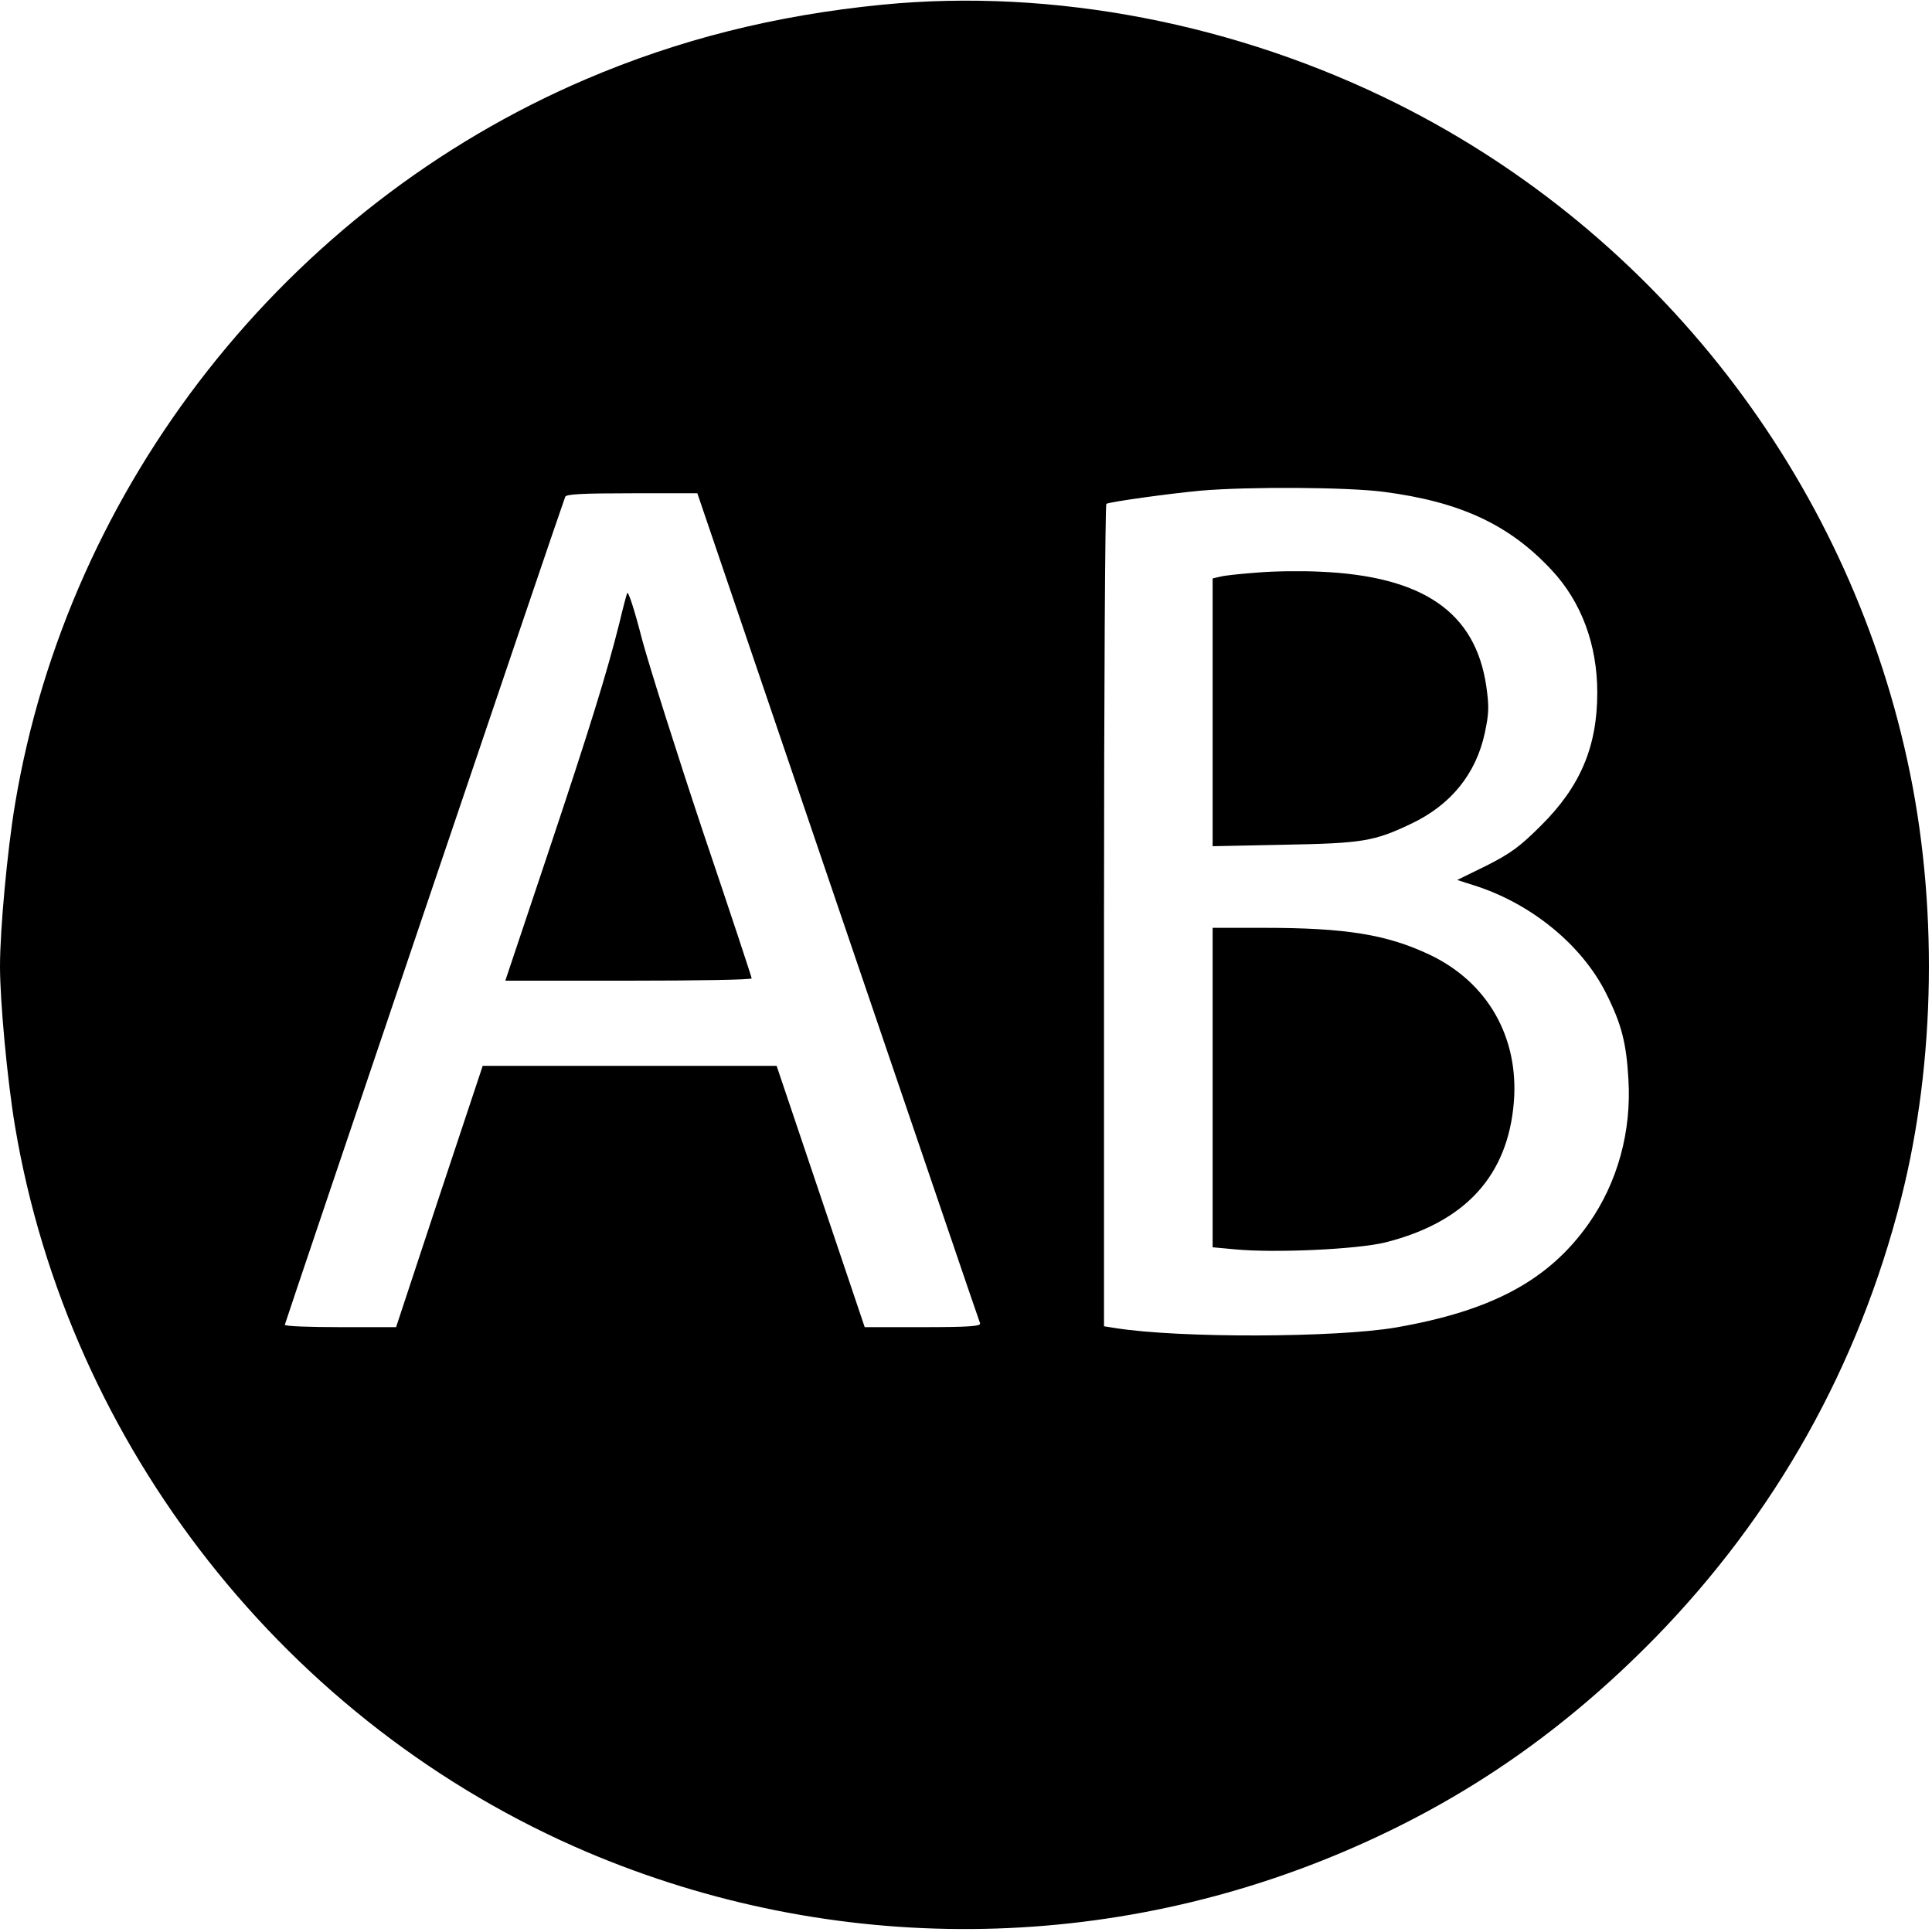 <?xml version="1.0" standalone="no"?>
<!DOCTYPE svg PUBLIC "-//W3C//DTD SVG 20010904//EN"
 "http://www.w3.org/TR/2001/REC-SVG-20010904/DTD/svg10.dtd">
<svg version="1.0" xmlns="http://www.w3.org/2000/svg"
 width="658pt" height="658pt" viewBox="0 0 658 658"
 preserveAspectRatio="xMidYMid meet">
<g transform="translate(0,658) scale(0.1,-0.1)"
fill="#000000" stroke="none">
<path d="M3005 6564 c-366 -36 -694 -119 -1010 -254 -1019 -436 -1763 -1381
-1944 -2470 -26 -156 -51 -425 -51 -551 0 -121 25 -389 51 -544 183 -1093 929
-2039 1949 -2473 839 -356 1784 -349 2619 20 384 169 712 398 1017 709 411
421 694 926 839 1498 118 466 126 1012 21 1491 -210 966 -851 1792 -1734 2235
-549 275 -1176 396 -1757 339z m1707 -1659 c262 -34 429 -112 573 -267 101
-108 155 -254 155 -417 0 -184 -58 -320 -191 -452 -72 -72 -103 -95 -186 -137
l-100 -49 56 -18 c195 -61 370 -204 452 -370 52 -104 68 -168 75 -290 11 -179
-37 -352 -135 -492 -136 -193 -329 -297 -656 -354 -203 -35 -739 -37 -957 -2
l-38 6 0 1398 c0 769 4 1400 8 1403 12 7 214 35 322 45 165 14 499 12 622 -4z
m-1858 -1413 c264 -774 481 -1413 484 -1419 3 -10 -40 -13 -194 -13 l-199 0
-150 445 -150 445 -501 0 -500 0 -148 -445 -147 -445 -190 0 c-104 0 -189 3
-189 8 0 5 935 2768 955 2820 3 9 58 12 227 12 l223 0 479 -1408z"/>
<path d="M4283 4630 c-55 -4 -113 -10 -127 -14 l-26 -6 0 -456 0 -456 243 5
c266 5 306 11 432 71 136 64 222 170 252 310 14 66 15 89 5 159 -37 252 -215
375 -567 390 -60 3 -156 2 -212 -3z"/>
<path d="M4130 2876 l0 -544 76 -7 c136 -13 419 0 514 24 271 69 416 227 436
479 17 219 -89 406 -286 500 -146 69 -284 92 -567 92 l-173 0 0 -544z"/>
<path d="M2136 4560 c-3 -8 -15 -53 -26 -100 -43 -172 -103 -365 -244 -787
l-145 -433 420 0 c230 0 419 3 419 8 0 4 -74 228 -165 497 -90 270 -184 567
-209 660 -24 94 -46 163 -50 155z"/>
</g>
</svg>
